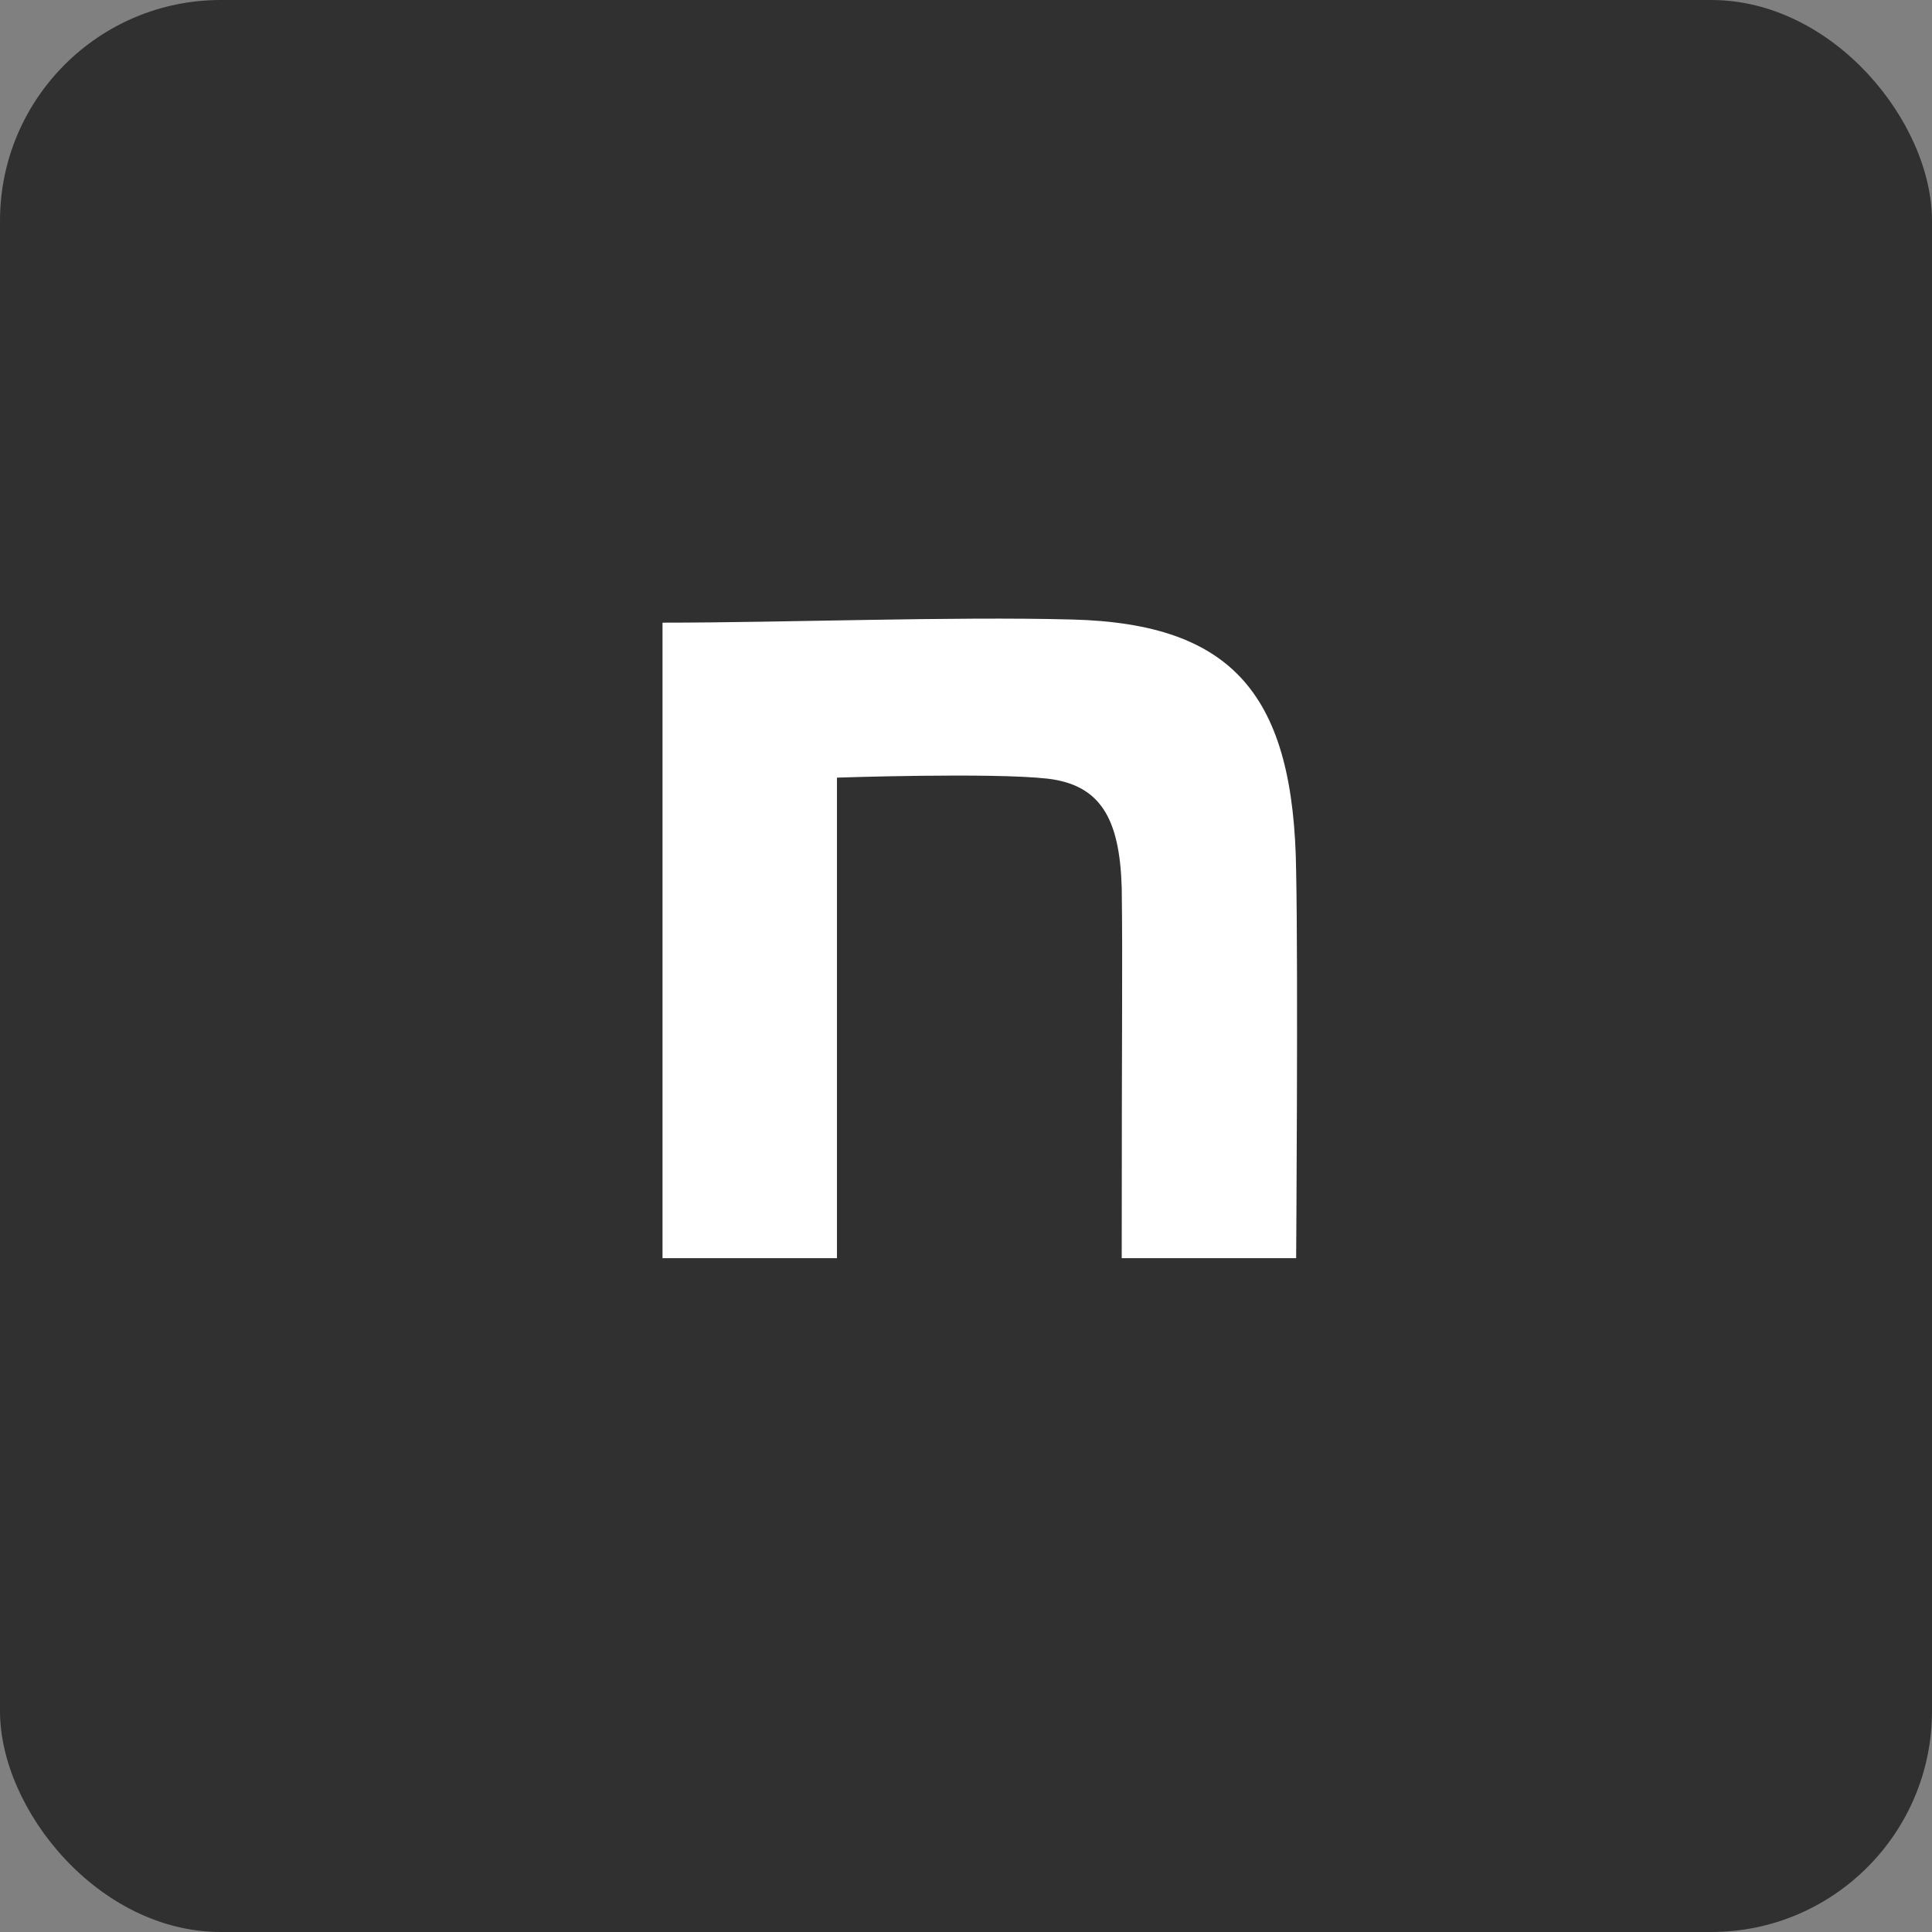 <svg width="70" height="70" viewBox="0 0 70 70" fill="none" xmlns="http://www.w3.org/2000/svg">
<rect x="0" y="0" width="70" height="70" fill="#808080" stroke="none"/>
<rect width="70" height="70" rx="8" fill="#313030"/>
<path d="M24.004 22.56C28.433 22.56 34.497 22.331 38.851 22.446C44.693 22.599 46.888 25.191 46.962 31.596C47.036 35.217 46.962 45.586 46.962 45.586H40.642C40.642 36.514 40.679 35.016 40.642 32.158C40.568 29.642 39.862 28.442 37.965 28.213C35.956 27.984 30.325 28.175 30.325 28.175V45.586H24.004V22.56Z" fill="white"/>
</svg>
